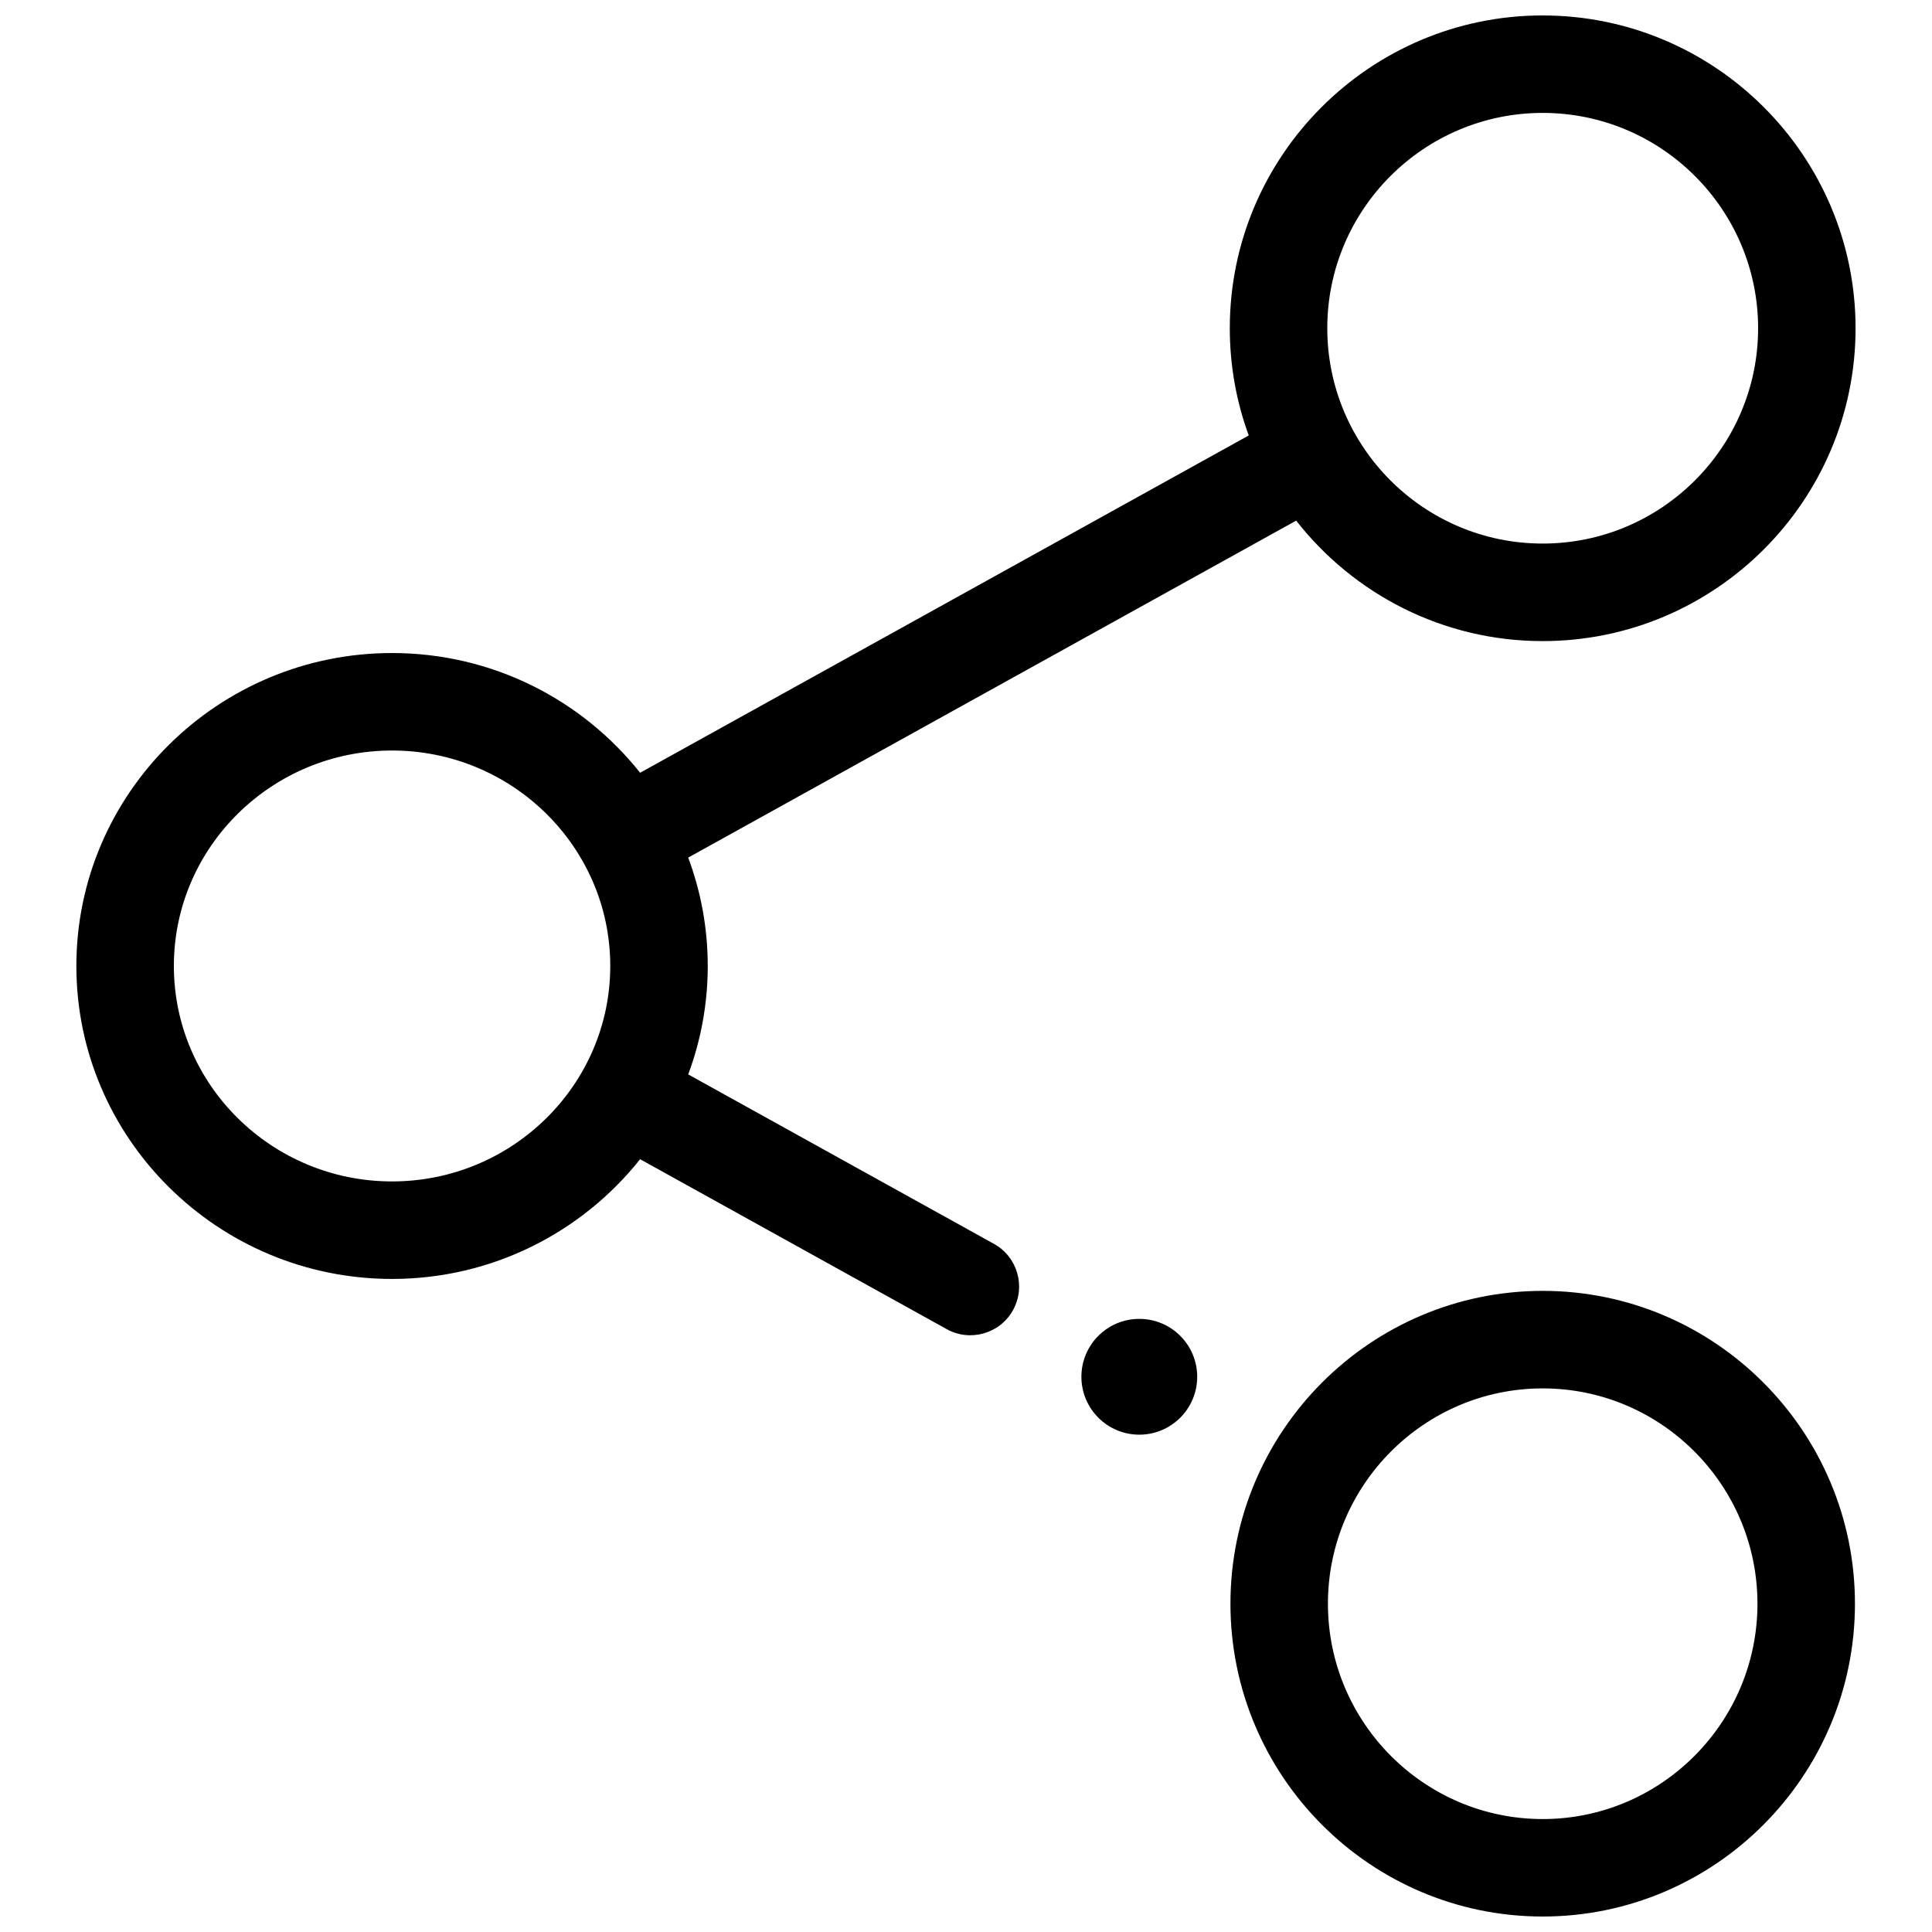 <?xml version="1.0" encoding="UTF-8"?>
<!-- Uploaded to: ICON Repo, www.svgrepo.com, Generator: ICON Repo Mixer Tools -->
<svg width="800px" height="800px" version="1.1" viewBox="144 144 512 512" xmlns="http://www.w3.org/2000/svg">
 <defs>
  <clipPath id="b">
   <path d="m164 148.09h472v349.91h-472z"/>
  </clipPath>
  <clipPath id="a">
   <path d="m470 486h166v165.9h-166z"/>
  </clipPath>
 </defs>
 <g clip-path="url(#b)">
  <path d="m552.83 148.09c-45.723 0-82.922 37.188-82.922 82.902 0 9.977 1.773 19.543 5.019 28.406l-161.29 89.391c-15.332-19.301-39.09-31.73-65.738-31.73-46.133 0.004-83.664 37.207-83.664 82.938s37.531 82.934 83.66 82.934c26.648 0 50.406-12.43 65.738-31.73l81.258 45.035c6.121 3.426 14.086 1.262 17.562-5.035 3.457-6.242 1.203-14.102-5.035-17.562l-81.039-44.914c3.348-8.957 5.18-18.633 5.18-28.727s-1.836-19.773-5.18-28.727l161.12-89.301c15.191 19.414 38.816 31.926 65.324 31.926 45.723 0 82.922-37.188 82.922-82.902-0.004-45.715-37.203-82.902-82.926-82.902zm-304.93 309c-31.883 0-57.824-25.617-57.824-57.098 0-31.484 25.941-57.098 57.824-57.098 31.883 0 57.824 25.613 57.824 57.098 0 31.48-25.938 57.098-57.824 57.098zm304.93-169.04c-31.477 0-57.086-25.598-57.086-57.066 0-31.461 25.609-57.062 57.086-57.062 31.48 0 57.086 25.602 57.086 57.066s-25.609 57.062-57.086 57.062z"/>
 </g>
 <g clip-path="url(#a)">
  <path d="m552.83 651.9c-45.629 0-82.75-37.188-82.75-82.902 0-45.711 37.121-82.902 82.75-82.902 45.629 0 82.75 37.188 82.75 82.902s-37.121 82.902-82.75 82.902zm0-139.96c-31.383 0-56.914 25.598-56.914 57.066 0 31.465 25.531 57.062 56.914 57.062 31.383 0 56.914-25.598 56.914-57.066 0-31.465-25.531-57.062-56.914-57.062z"/>
 </g>
 <path d="m461.27 508.86c0 8.473-6.871 15.344-15.344 15.344-8.473 0-15.344-6.871-15.344-15.344 0-8.477 6.871-15.344 15.344-15.344 8.473 0 15.344 6.867 15.344 15.344"/>
</svg>